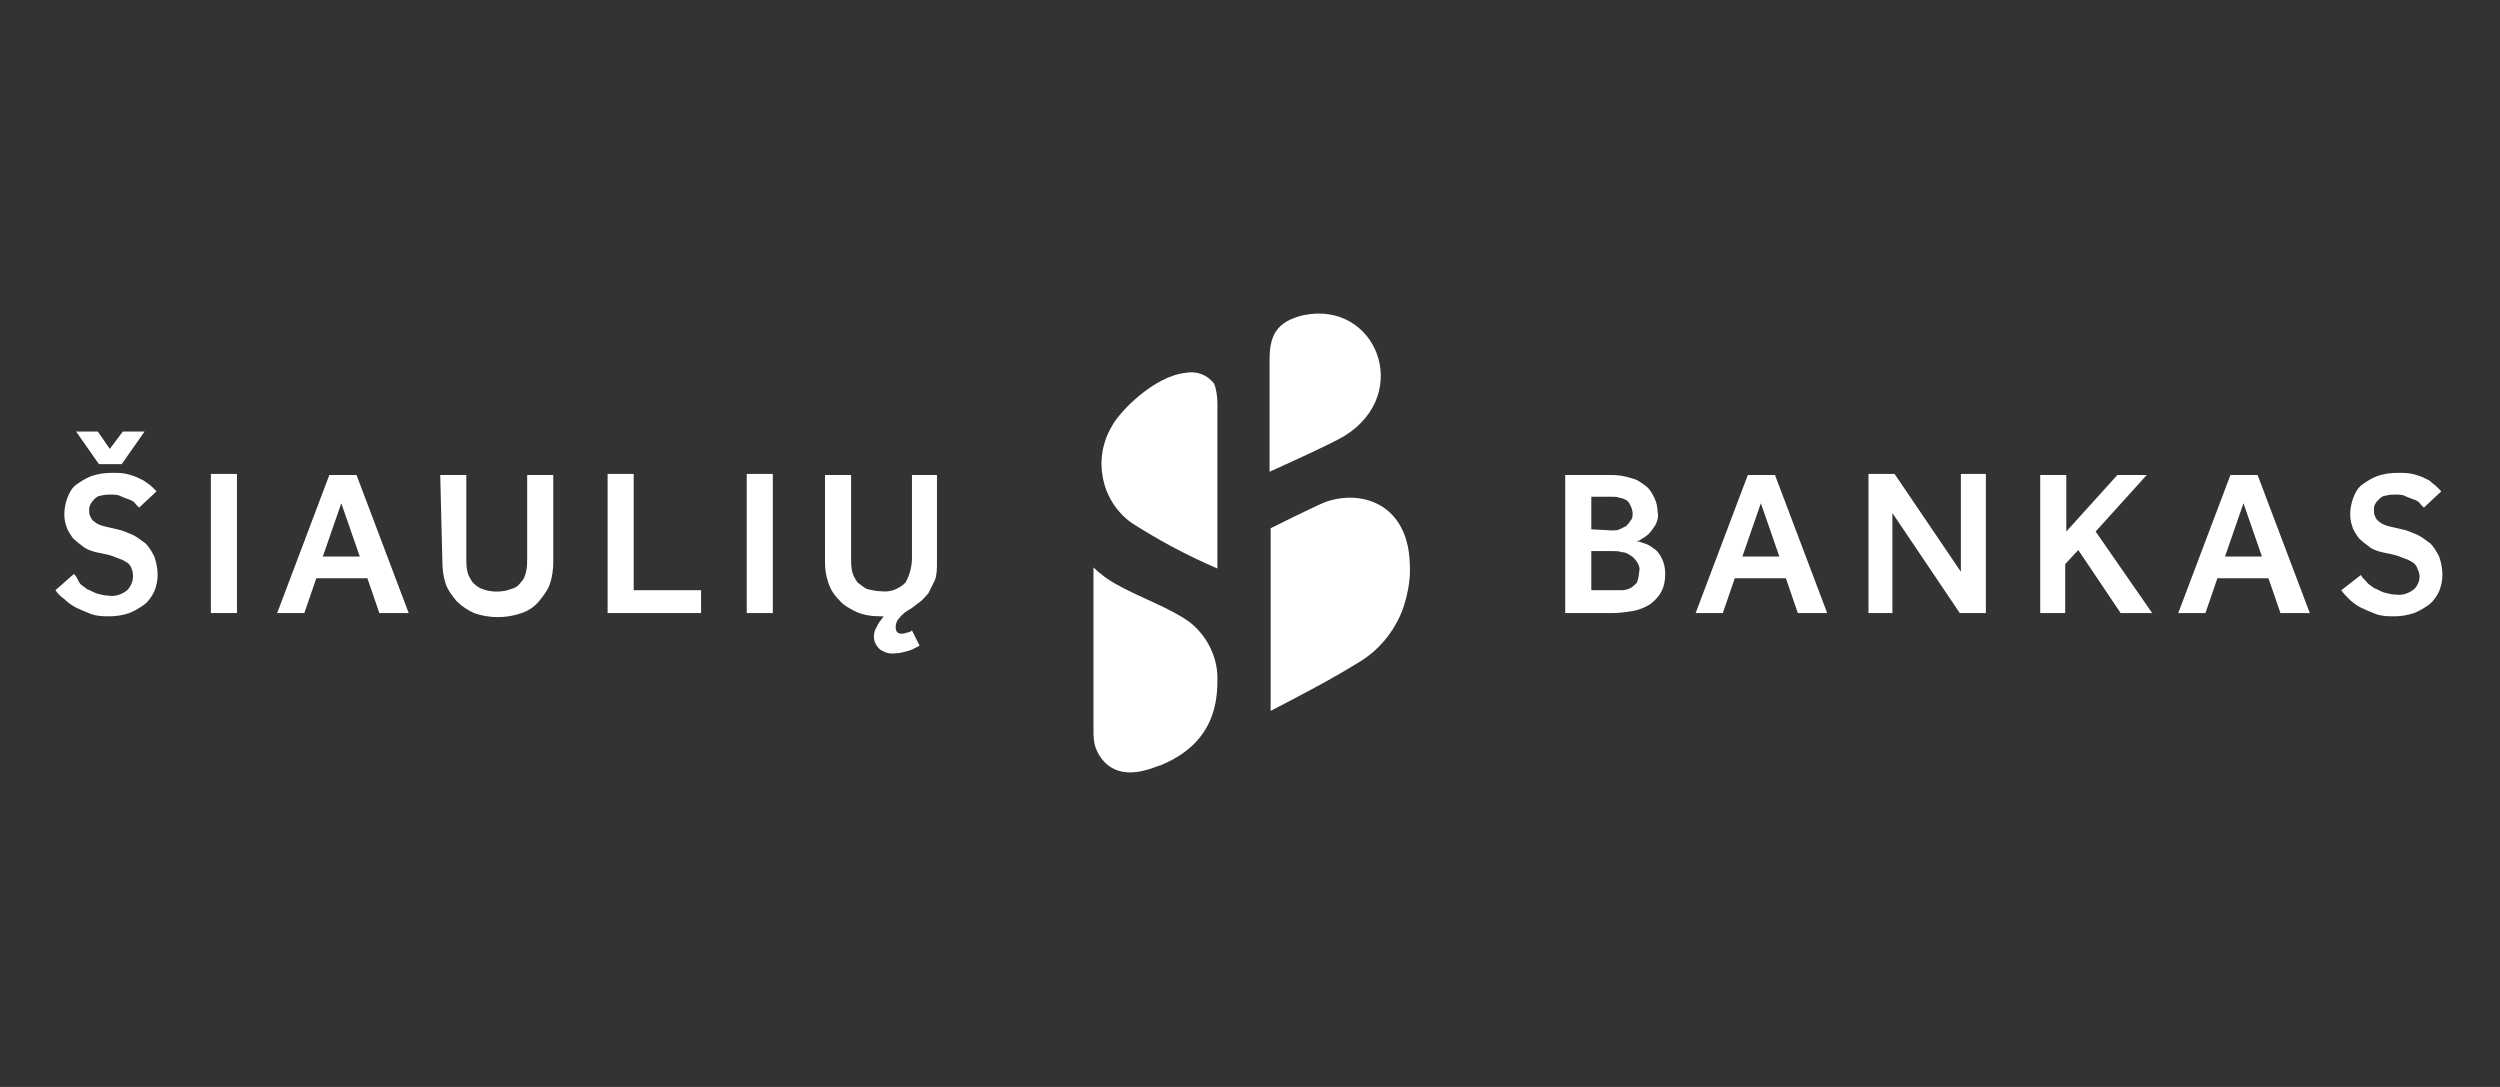 <?xml version="1.0" encoding="utf-8"?>
<!-- Generator: Adobe Illustrator 24.1.2, SVG Export Plug-In . SVG Version: 6.00 Build 0)  -->
<svg version="1.1" id="Layer_1" xmlns="http://www.w3.org/2000/svg" xmlns:xlink="http://www.w3.org/1999/xlink" x="0px" y="0px"
	 viewBox="0 0 230 100" style="enable-background:new 0 0 230 100;" xml:space="preserve">
<rect x="0" y="0" width="230" height="100" fill="#333333" stroke="none"/>
<style type="text/css">
	.st0{fill:#FFFFFF;}
</style>
<path class="st0" d="M215.4,54.3c0.2,0.3,0.5,0.6,0.7,0.8c0.3,0.3,0.7,0.6,1.1,0.8c0.4,0.2,0.9,0.4,1.4,0.6c0.6,0.2,1.1,0.2,1.7,0.2
	c0.6,0,1.2-0.1,1.8-0.3c0.5-0.2,1-0.5,1.4-0.8c0.4-0.3,0.7-0.8,0.9-1.2c0.2-0.5,0.3-1,0.3-1.5c0-0.6-0.1-1.1-0.3-1.7
	c-0.2-0.4-0.5-0.9-0.8-1.2c-0.4-0.3-0.8-0.6-1.2-0.8c-0.5-0.2-0.9-0.4-1.4-0.5c-0.4-0.1-0.9-0.2-1.3-0.3c-0.3-0.1-0.6-0.2-0.8-0.4
	c-0.2-0.1-0.3-0.3-0.4-0.5c-0.1-0.2-0.1-0.4-0.1-0.6c0-0.2,0-0.3,0.1-0.5c0.1-0.2,0.2-0.3,0.4-0.5c0.2-0.2,0.4-0.3,0.6-0.3
	c0.3-0.1,0.6-0.1,0.9-0.1c0.3,0,0.7,0,1,0.2c0.3,0.1,0.5,0.2,0.8,0.3c0.2,0.1,0.4,0.2,0.5,0.4c0.1,0.1,0.2,0.2,0.3,0.3l1.6-1.5
	c-0.1-0.1-0.2-0.2-0.4-0.4c-0.2-0.2-0.5-0.4-0.7-0.6c-0.4-0.2-0.8-0.4-1.2-0.5c-0.6-0.2-1.1-0.2-1.7-0.2c-0.7,0-1.3,0.1-1.9,0.3
	c-0.5,0.2-1,0.5-1.4,0.8c-0.4,0.3-0.6,0.7-0.8,1.2c-0.3,0.8-0.4,1.8-0.1,2.6c0.1,0.4,0.4,0.8,0.6,1.1c0.3,0.3,0.7,0.6,1.1,0.9
	c0.5,0.3,1,0.4,1.5,0.5c0.5,0.1,1,0.2,1.4,0.4c0.3,0.1,0.6,0.2,0.9,0.4c0.2,0.1,0.4,0.3,0.5,0.6c0.1,0.2,0.2,0.5,0.2,0.7
	c0,0.5-0.2,0.9-0.5,1.2c-0.5,0.4-1.1,0.6-1.7,0.5c-0.4,0-0.7-0.1-1.1-0.2c-0.3-0.1-0.6-0.3-0.9-0.4c-0.2-0.2-0.5-0.3-0.7-0.6
	c-0.2-0.2-0.4-0.4-0.5-0.6L215.4,54.3L215.4,54.3z M204.7,51.2l1.7-4.9l1.7,4.9L204.7,51.2z M200.4,56.4h2.5l1.1-3.2h4.7l1.1,3.2
	h2.7l-4.8-12.7h-2.5L200.4,56.4L200.4,56.4z M187.6,56.4h2.4v-4.5l1.2-1.3l3.9,5.8h2.9l-5.2-7.5l4.7-5.2h-2.7l-4.7,5.2v-5.2h-2.4
	V56.4L187.6,56.4z M171.8,56.4h2.3v-9.2l6.2,9.2h2.4V43.6h-2.3v9l-6.1-9h-2.4V56.4z M160.3,51.2l1.7-4.9l1.7,4.9H160.3z M156,56.4
	h2.5l1.1-3.2h4.7l1.1,3.2h2.7l-4.8-12.7h-2.5L156,56.4z M146.4,54.3v-3.6h2c0.3,0,0.5,0,0.8,0.1c0.3,0,0.5,0.1,0.8,0.3
	c0.2,0.1,0.4,0.3,0.6,0.6c0.2,0.3,0.3,0.6,0.2,0.9c0,0.3-0.1,0.7-0.2,1c-0.2,0.2-0.4,0.4-0.6,0.5c-0.2,0.1-0.5,0.2-0.8,0.2
	c-0.3,0-0.5,0-0.8,0L146.4,54.3L146.4,54.3z M146.4,48.7v-3h1.9c0.2,0,0.5,0,0.7,0.1c0.2,0,0.4,0.1,0.6,0.2c0.2,0.1,0.3,0.3,0.4,0.5
	c0.1,0.2,0.2,0.5,0.2,0.7c0,0.3,0,0.5-0.2,0.7c-0.1,0.2-0.3,0.4-0.4,0.5c-0.2,0.1-0.4,0.2-0.6,0.3c-0.2,0.1-0.5,0.1-0.7,0.1
	L146.4,48.7L146.4,48.7z M144.1,56.4h4.3c0.6,0,1.3-0.1,1.9-0.2c0.5-0.1,1-0.3,1.5-0.6c0.4-0.3,0.8-0.7,1-1.1
	c0.3-0.5,0.4-1.1,0.4-1.7c0-0.5-0.1-1-0.3-1.4c-0.2-0.4-0.4-0.7-0.7-0.9c-0.3-0.2-0.5-0.4-0.9-0.5c-0.3-0.1-0.5-0.2-0.8-0.2
	c0.2,0,0.4-0.1,0.5-0.2c0.2-0.1,0.5-0.3,0.7-0.5c0.2-0.2,0.4-0.5,0.6-0.8c0.2-0.4,0.3-0.8,0.2-1.2c0-0.4-0.1-0.9-0.3-1.3
	c-0.2-0.4-0.4-0.8-0.8-1.1c-0.4-0.3-0.8-0.6-1.3-0.7c-0.6-0.2-1.2-0.3-1.8-0.3h-4.3V56.4z M75.9,51.7c0,0.7,0.1,1.3,0.3,1.9
	c0.2,0.6,0.5,1.1,1,1.6c0.4,0.5,1,0.8,1.6,1.1c0.7,0.3,1.4,0.4,2.2,0.4h0.3c-0.2,0.3-0.5,0.6-0.6,0.9c-0.2,0.3-0.3,0.6-0.3,1
	c0,0.4,0.2,0.8,0.5,1.1c0.4,0.3,0.9,0.5,1.5,0.4c0.4,0,0.7-0.1,1.1-0.2c0.4-0.1,0.7-0.3,1.1-0.5L83.9,58c-0.1,0.1-0.3,0.2-0.5,0.2
	c-0.2,0.1-0.3,0.1-0.5,0.1c-0.3,0-0.5-0.2-0.5-0.6c0-0.3,0.1-0.6,0.3-0.8c0.3-0.4,0.7-0.7,1.1-0.9c0.3-0.2,0.5-0.4,0.8-0.6
	c0.3-0.2,0.5-0.5,0.8-0.8c0.2-0.4,0.4-0.8,0.6-1.2c0.2-0.5,0.2-1.1,0.2-1.7v-8h-2.3v7.6c0,0.8-0.2,1.6-0.6,2.3
	c-0.6,0.6-1.4,0.9-2.2,0.8c-0.4,0-0.9-0.1-1.3-0.2c-0.3-0.1-0.6-0.4-0.9-0.6c-0.2-0.3-0.4-0.6-0.5-1c-0.1-0.4-0.1-0.9-0.1-1.3v-7.6
	h-2.4L75.9,51.7L75.9,51.7z M68.7,56.4h2.4V43.6h-2.4L68.7,56.4L68.7,56.4z M55.9,56.4h8.6v-2.1h-6.2V43.6h-2.4L55.9,56.4L55.9,56.4
	z M40.7,51.7c0,0.7,0.1,1.4,0.3,2c0.2,0.6,0.6,1.1,1,1.6c0.5,0.5,1,0.8,1.6,1.1c1.4,0.5,3,0.5,4.4,0c0.6-0.2,1.2-0.6,1.6-1.1
	c0.4-0.5,0.8-1,1-1.6c0.2-0.6,0.3-1.3,0.3-2v-8h-2.4v7.6c0,0.4,0,0.9-0.1,1.3c-0.1,0.4-0.2,0.7-0.5,1c-0.2,0.3-0.5,0.5-0.9,0.6
	c-0.8,0.3-1.8,0.3-2.6,0c-0.3-0.1-0.6-0.3-0.9-0.6c-0.2-0.3-0.4-0.6-0.5-1c-0.1-0.4-0.1-0.9-0.1-1.3v-7.6h-2.4L40.7,51.7L40.7,51.7z
	 M29.7,51.2l1.7-4.9l1.7,4.9H29.7z M25.5,56.4H28l1.1-3.2h4.7l1.1,3.2h2.7l-4.8-12.7h-2.5L25.5,56.4L25.5,56.4z M19.4,56.4h2.4V43.6
	h-2.4L19.4,56.4L19.4,56.4z M9.1,42.7h2.1l2.1-3h-2l-1.2,1.6L9,39.7h-2L9.1,42.7z M5.1,54.3c0.2,0.3,0.5,0.6,0.8,0.8
	c0.3,0.3,0.7,0.6,1.1,0.8c0.4,0.2,0.9,0.4,1.4,0.6c0.6,0.2,1.1,0.2,1.7,0.2c0.6,0,1.2-0.1,1.8-0.3c0.5-0.2,1-0.5,1.4-0.8
	c0.4-0.3,0.7-0.8,0.9-1.2c0.2-0.5,0.3-1,0.3-1.5c0-0.6-0.1-1.1-0.3-1.7c-0.2-0.4-0.5-0.9-0.8-1.2c-0.4-0.3-0.8-0.6-1.2-0.8
	c-0.5-0.2-0.9-0.4-1.4-0.5c-0.4-0.1-0.9-0.2-1.3-0.3c-0.3-0.1-0.6-0.2-0.8-0.4c-0.2-0.1-0.3-0.3-0.4-0.5c-0.1-0.2-0.1-0.4-0.1-0.6
	c0-0.4,0.2-0.7,0.5-1c0.2-0.2,0.4-0.3,0.6-0.3c0.3-0.1,0.6-0.1,0.9-0.1c0.3,0,0.7,0,1,0.2c0.3,0.1,0.5,0.2,0.8,0.3
	c0.2,0.1,0.4,0.2,0.5,0.4c0.1,0.1,0.2,0.2,0.3,0.3l1.6-1.5l-0.4-0.4c-0.2-0.2-0.5-0.4-0.8-0.6c-0.4-0.2-0.8-0.4-1.2-0.5
	c-0.6-0.2-1.1-0.2-1.7-0.2c-0.7,0-1.3,0.1-1.9,0.3c-0.5,0.2-1,0.5-1.4,0.8c-0.4,0.3-0.6,0.7-0.8,1.2c-0.3,0.8-0.4,1.8-0.1,2.6
	c0.1,0.4,0.4,0.8,0.6,1.1c0.3,0.3,0.7,0.6,1.1,0.9c0.5,0.3,1,0.4,1.5,0.5c0.5,0.1,1,0.2,1.4,0.4c0.3,0.1,0.6,0.2,0.9,0.4
	c0.2,0.1,0.4,0.3,0.5,0.6c0.3,0.7,0.1,1.5-0.4,2c-0.5,0.4-1.1,0.6-1.7,0.5c-0.4,0-0.7-0.1-1.1-0.2c-0.3-0.1-0.6-0.3-0.9-0.4
	c-0.2-0.2-0.5-0.3-0.7-0.6C7.1,53.2,7,53,6.8,52.8L5.1,54.3L5.1,54.3z M112,52.3V37.1c0-0.6-0.1-1.3-0.3-1.8c-0.6-0.8-1.6-1.2-2.6-1
	c-3,0.3-6.2,3.7-6.8,4.9c-1.8,3-1,6.9,1.8,8.9C106.6,49.7,109.2,51.1,112,52.3 M112,62.7c0.1-2.1-0.9-4.2-2.6-5.5
	c-1.8-1.3-4.5-2.2-6.8-3.5c-0.7-0.4-1.4-0.9-2-1.5v14.9c0,0.6,0,1.1,0.2,1.7c0.5,1.3,1.8,2.9,4.8,2c0.4-0.1,0.8-0.3,1.2-0.4
	C109.4,69.3,112,67.3,112,62.7 M116.9,65.4V48.6c0,0,4-2,5-2.4c3.3-1.2,7.6,0.1,7.8,5.6c0.1,1.5-0.2,3-0.7,4.4
	c-0.8,2-2.2,3.7-4.1,4.8C122.3,62.6,119.6,64,116.9,65.4 M119.9,29c-2.5,0.6-3.1,1.9-3.1,4.1v10.3c0,0,5.8-2.6,6.9-3.3
	C130,36.2,126.6,27.6,119.9,29"/>
</svg>
